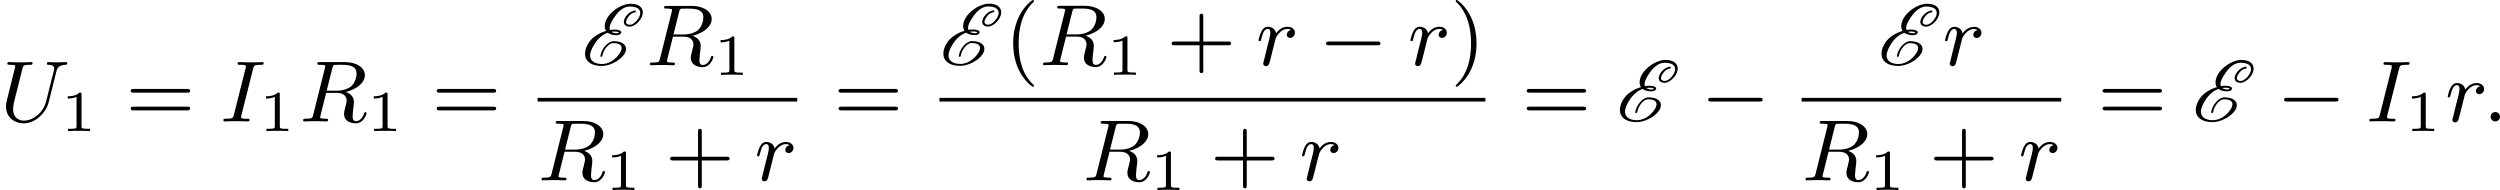 <?xml version='1.0' encoding='UTF-8'?>
<!-- This file was generated by dvisvgm 2.13.3 -->
<svg version='1.1' xmlns='http://www.w3.org/2000/svg' xmlns:xlink='http://www.w3.org/1999/xlink' width='516.098pt' height='39.221pt' viewBox='265.558 709.648 516.098 39.221'>
<defs>
<path id='g5-40' d='M3.058 2.134C3.058 2.089 3.031 2.062 2.977 2C1.82 .941 1.47-.672 1.47-2.242C1.47-3.631 1.739-5.317 3.004-6.519C3.04-6.554 3.058-6.581 3.058-6.626C3.058-6.689 3.013-6.725 2.95-6.725C2.842-6.725 2.035-6.079 1.551-5.102C1.121-4.241 .906-3.318 .906-2.251C.906-1.605 .986-.583 1.479 .475C2.008 1.578 2.842 2.233 2.95 2.233C3.013 2.233 3.058 2.197 3.058 2.134Z'/>
<path id='g5-41' d='M2.672-2.251C2.672-2.986 2.564-3.972 2.098-4.967C1.569-6.07 .735-6.725 .628-6.725C.538-6.725 .52-6.653 .52-6.626C.52-6.581 .538-6.554 .601-6.492C1.121-6.025 2.107-4.806 2.107-2.251C2.107-.968 1.874 .816 .574 2.026C.556 2.053 .52 2.089 .52 2.134C.52 2.161 .538 2.233 .628 2.233C.735 2.233 1.542 1.587 2.026 .61C2.457-.251 2.672-1.175 2.672-2.251Z'/>
<path id='g5-43' d='M6.33-2.053C6.456-2.053 6.644-2.053 6.644-2.242C6.644-2.439 6.474-2.439 6.33-2.439H3.775V-5.003C3.775-5.147 3.775-5.317 3.578-5.317C3.389-5.317 3.389-5.129 3.389-5.003V-2.439H.825C.699-2.439 .511-2.439 .511-2.251C.511-2.053 .681-2.053 .825-2.053H3.389V.511C3.389 .655 3.389 .825 3.587 .825C3.775 .825 3.775 .637 3.775 .511V-2.053H6.33Z'/>
<path id='g5-61' d='M6.348-2.968C6.474-2.968 6.644-2.968 6.644-3.156C6.644-3.353 6.447-3.353 6.312-3.353H.843C.708-3.353 .511-3.353 .511-3.156C.511-2.968 .69-2.968 .807-2.968H6.348ZM6.312-1.139C6.447-1.139 6.644-1.139 6.644-1.336C6.644-1.524 6.474-1.524 6.348-1.524H.807C.69-1.524 .511-1.524 .511-1.336C.511-1.139 .708-1.139 .843-1.139H6.312Z'/>
<path id='g1-0' d='M6.052-2.053C6.214-2.053 6.384-2.053 6.384-2.251C6.384-2.439 6.205-2.439 6.052-2.439H1.103C.95-2.439 .771-2.439 .771-2.251C.771-2.053 .941-2.053 1.103-2.053H6.052Z'/>
<path id='g0-69' d='M5.613-5.478L5.649-5.532C5.658-5.541 5.667-5.559 5.667-5.577C5.667-5.613 5.631-5.649 5.586-5.649C5.434-5.649 5.254-5.577 5.084-5.478C4.905-5.362 4.752-5.218 4.645-5.066C4.501-4.86 4.411-4.654 4.411-4.474C4.411-4.42 4.42-4.367 4.438-4.313C4.51-4.089 4.734-3.981 5.012-3.981C5.183-3.981 5.389-4.062 5.577-4.187C5.783-4.313 5.954-4.492 6.079-4.663C6.276-4.949 6.375-5.218 6.375-5.461C6.375-5.604 6.339-5.738 6.267-5.855C6.061-6.205 5.622-6.348 5.093-6.348C4.725-6.348 4.295-6.214 3.865-5.972C3.452-5.738 3.075-5.407 2.824-5.066C2.564-4.698 2.439-4.349 2.439-4.035C2.439-3.909 2.457-3.793 2.502-3.685C2.52-3.64 2.546-3.587 2.582-3.542C2.385-3.488 2.188-3.407 1.991-3.318C1.551-3.102 1.121-2.789 .861-2.43C.547-1.991 .403-1.56 .403-1.193C.403-.995 .439-.825 .52-.664C.78-.152 1.39 .072 2.143 .072C2.52 .072 2.959-.036 3.416-.269C3.811-.466 4.187-.762 4.42-1.085C4.573-1.3 4.636-1.497 4.636-1.677C4.636-1.829 4.591-1.973 4.501-2.08C4.268-2.376 3.838-2.484 3.353-2.484C2.753-2.484 2.08-1.659 1.991-.95C1.991-.941 1.991-.924 2-.915C2.008-.888 2.026-.87 2.053-.87H2.089L2.152-.897C2.179-.906 2.197-.933 2.197-.959C2.286-1.596 2.851-2.286 3.318-2.286C3.721-2.286 4.026-2.188 4.142-1.973C4.169-1.919 4.187-1.847 4.187-1.775C4.187-1.614 4.116-1.399 3.945-1.175C3.757-.897 3.488-.619 3.156-.421C2.806-.215 2.457-.126 2.179-.126C1.542-.126 1.103-.341 .968-.753C.941-.834 .933-.915 .933-1.004C.933-1.372 1.139-1.838 1.488-2.34C1.695-2.645 1.982-2.941 2.331-3.156C2.475-3.237 2.618-3.3 2.753-3.353C2.977-3.183 3.282-3.102 3.649-3.102C3.73-3.102 3.838-3.12 3.918-3.147C3.981-3.165 4.062-3.21 4.107-3.282C4.142-3.327 4.151-3.371 4.151-3.407C4.151-3.506 4.044-3.56 3.99-3.587C3.838-3.658 3.64-3.685 3.452-3.685C3.309-3.685 3.156-3.667 2.995-3.64C2.977-3.676 2.968-3.712 2.959-3.757C2.95-3.793 2.95-3.82 2.95-3.856C2.95-4.16 3.156-4.555 3.452-4.976C3.649-5.263 3.865-5.541 4.178-5.765C4.465-5.963 4.761-6.061 4.994-6.061C5.478-6.061 5.864-5.954 6.025-5.694C6.079-5.613 6.106-5.514 6.106-5.398C6.106-5.218 6.034-4.994 5.855-4.752C5.756-4.6 5.622-4.456 5.452-4.34C5.308-4.232 5.156-4.178 5.048-4.178C4.779-4.178 4.645-4.286 4.645-4.465C4.645-4.6 4.725-4.779 4.86-4.976C4.949-5.102 5.057-5.227 5.2-5.317C5.326-5.407 5.461-5.452 5.55-5.452C5.577-5.452 5.604-5.461 5.613-5.478ZM3.416-3.479C3.587-3.479 3.739-3.47 3.847-3.425C3.891-3.407 3.9-3.398 3.9-3.389S3.891-3.371 3.891-3.371S3.847-3.327 3.82-3.318C3.775-3.3 3.73-3.3 3.676-3.3C3.443-3.3 3.255-3.353 3.138-3.452C3.228-3.47 3.327-3.479 3.416-3.479Z'/>
<path id='g3-49' d='M2.146-3.796C2.146-3.975 2.122-3.975 1.943-3.975C1.548-3.593 .938-3.593 .723-3.593V-3.359C.879-3.359 1.273-3.359 1.632-3.527V-.508C1.632-.311 1.632-.233 1.016-.233H.759V0C1.088-.024 1.554-.024 1.889-.024S2.69-.024 3.019 0V-.233H2.762C2.146-.233 2.146-.311 2.146-.508V-3.796Z'/>
<path id='g2-58' d='M1.757-.484C1.757-.744 1.551-.968 1.273-.968S.789-.744 .789-.484S.995 0 1.273 0S1.757-.224 1.757-.484Z'/>
<path id='g2-73' d='M3.416-5.425C3.506-5.765 3.524-5.846 4.25-5.846C4.42-5.846 4.51-5.846 4.51-6.007C4.51-6.106 4.42-6.124 4.367-6.124C4.187-6.124 3.981-6.106 3.802-6.106C3.596-6.106 3.255-6.097 3.192-6.097C2.986-6.097 2.78-6.106 2.573-6.106C2.385-6.106 2.17-6.124 1.991-6.124C1.937-6.124 1.811-6.124 1.811-5.963C1.811-5.846 1.901-5.846 2.08-5.846C2.277-5.846 2.484-5.846 2.663-5.774C2.672-5.738 2.672-5.703 2.672-5.694C2.672-5.658 2.663-5.559 2.654-5.523L1.435-.681C1.354-.368 1.336-.278 .646-.278C.448-.278 .35-.278 .35-.117C.35-.072 .368 0 .484 0C.664 0 .861-.018 1.049-.018C1.255-.018 1.462-.027 1.668-.027S2.08-.018 2.286-.018C2.475-.018 2.69 0 2.869 0C2.932 0 3.049 0 3.049-.161C3.049-.278 2.959-.278 2.78-.278C2.439-.278 2.179-.278 2.179-.439C2.179-.502 2.179-.52 2.215-.646L3.416-5.425Z'/>
<path id='g2-82' d='M3.416-5.496C3.47-5.721 3.497-5.81 3.658-5.837C3.739-5.846 4.035-5.846 4.223-5.846C4.932-5.846 5.918-5.846 5.918-4.94C5.918-4.609 5.783-3.936 5.272-3.551C5.057-3.407 4.609-3.174 3.882-3.174H2.833L3.416-5.496ZM4.806-3.04C6.025-3.353 6.779-4.035 6.779-4.77C6.779-5.55 5.927-6.124 4.734-6.124H2.134C1.973-6.124 1.865-6.124 1.865-5.963C1.865-5.846 1.946-5.846 2.134-5.846C2.17-5.846 2.331-5.846 2.475-5.828C2.627-5.81 2.69-5.792 2.69-5.694C2.69-5.649 2.681-5.613 2.654-5.514L1.444-.681C1.363-.359 1.345-.278 .672-.278C.502-.278 .403-.278 .403-.117C.403-.018 .475 0 .538 0C.681 0 .95-.009 1.103-.018C1.291-.027 1.309-.027 1.659-.027C1.946-.027 1.964-.027 2.233-.018C2.412-.009 2.636 0 2.806 0C2.869 0 2.986 0 2.986-.161C2.986-.278 2.896-.278 2.708-.278C2.672-.278 2.511-.278 2.367-.296C2.17-.323 2.161-.359 2.161-.439C2.161-.466 2.161-.484 2.206-.646L2.78-2.95H3.882C4.689-2.95 4.896-2.484 4.896-2.143C4.896-2.08 4.896-2.017 4.842-1.82C4.627-.995 4.627-.915 4.627-.78C4.627 .027 5.389 .197 5.846 .197C6.626 .197 6.949-.708 6.949-.852C6.949-.915 6.895-.959 6.832-.959C6.734-.959 6.725-.915 6.689-.807C6.536-.341 6.205-.027 5.873-.027C5.532-.027 5.514-.296 5.514-.556C5.514-.78 5.577-1.3 5.586-1.363C5.604-1.506 5.649-1.865 5.649-2C5.649-2.511 5.326-2.86 4.806-3.04Z'/>
<path id='g2-85' d='M5.819-5.156C5.909-5.532 6.079-5.819 6.779-5.846C6.832-5.846 6.94-5.855 6.94-6.007C6.94-6.079 6.886-6.124 6.814-6.124C6.617-6.124 6.115-6.097 5.918-6.097C5.694-6.097 5.676-6.097 5.461-6.106C5.317-6.106 5.129-6.124 4.994-6.124C4.958-6.124 4.833-6.124 4.833-5.963C4.833-5.846 4.94-5.846 4.994-5.846C5.335-5.837 5.595-5.756 5.595-5.461C5.595-5.416 5.568-5.29 5.568-5.281L4.761-2.071C4.447-.834 3.362-.081 2.475-.081C2.017-.081 1.354-.323 1.354-1.273C1.354-1.506 1.39-1.739 1.444-1.973L2.313-5.434C2.394-5.774 2.421-5.846 3.12-5.846C3.264-5.846 3.362-5.846 3.362-6.007C3.362-6.088 3.3-6.124 3.228-6.124L2.663-6.106C2.394-6.097 2.376-6.097 2.089-6.097S1.784-6.097 1.515-6.106C1.336-6.115 1.103-6.124 .933-6.124C.879-6.124 .753-6.124 .753-5.963C.753-5.846 .843-5.846 1.022-5.846C1.058-5.846 1.219-5.846 1.363-5.828C1.533-5.81 1.578-5.783 1.578-5.694C1.578-5.64 1.497-5.317 1.444-5.129L1.246-4.34C1.166-3.99 .735-2.304 .699-2.125C.628-1.838 .619-1.739 .619-1.542C.619-.502 1.399 .197 2.448 .197C3.613 .197 4.743-.834 5.03-2L5.819-5.156Z'/>
<path id='g2-114' d='M3.622-3.631C3.327-3.578 3.174-3.327 3.174-3.138C3.174-2.968 3.3-2.815 3.524-2.815C3.766-2.815 4.017-3.022 4.017-3.353C4.017-3.703 3.694-3.963 3.255-3.963C2.582-3.963 2.206-3.461 2.08-3.291C1.973-3.784 1.569-3.963 1.228-3.963C.906-3.963 .699-3.766 .547-3.452C.377-3.129 .26-2.618 .26-2.582C.26-2.502 .323-2.475 .386-2.475C.484-2.475 .502-2.52 .547-2.699C.717-3.407 .906-3.739 1.21-3.739C1.479-3.739 1.479-3.452 1.479-3.318C1.479-3.129 1.408-2.851 1.354-2.618C1.291-2.385 1.201-2 1.166-1.892L.807-.421C.744-.206 .744-.188 .744-.161C.744-.045 .825 .099 1.022 .099C1.309 .099 1.372-.143 1.435-.403C1.542-.789 1.542-.807 1.632-1.175C1.964-2.52 2.017-2.735 2.035-2.78C2.089-2.887 2.502-3.739 3.246-3.739C3.452-3.739 3.578-3.667 3.622-3.631Z'/>
</defs>
<g id='page5' transform='matrix(2 0 0 2 0 0)'>
<use x='132.779' y='367.357' xlink:href='#g2-85'/>
<use x='139.047' y='368.353' xlink:href='#g3-49'/>
<use x='145.758' y='367.357' xlink:href='#g5-61'/>
<use x='155.485' y='367.357' xlink:href='#g2-73'/>
<use x='159.514' y='368.353' xlink:href='#g3-49'/>
<use x='163.665' y='367.357' xlink:href='#g2-82'/>
<use x='170.637' y='368.353' xlink:href='#g3-49'/>
<use x='177.348' y='367.357' xlink:href='#g5-61'/>
<use x='192.758' y='361.558' xlink:href='#g0-69'/>
<use x='199.46' y='361.558' xlink:href='#g2-82'/>
<use x='206.433' y='362.555' xlink:href='#g3-49'/>
<rect x='188.271' y='364.926' height='.379' width='26.801'/>
<use x='188.271' y='373.438' xlink:href='#g2-82'/>
<use x='195.243' y='374.435' xlink:href='#g3-49'/>
<use x='201.442' y='373.438' xlink:href='#g5-43'/>
<use x='210.658' y='373.438' xlink:href='#g2-114'/>
<use x='218.827' y='367.357' xlink:href='#g5-61'/>
<use x='229.75' y='361.549' xlink:href='#g0-69'/>
<use x='236.452' y='361.549' xlink:href='#g5-40'/>
<use x='240.035' y='361.549' xlink:href='#g2-82'/>
<use x='247.008' y='362.545' xlink:href='#g3-49'/>
<use x='253.207' y='361.549' xlink:href='#g5-43'/>
<use x='262.422' y='361.549' xlink:href='#g2-114'/>
<use x='268.884' y='361.549' xlink:href='#g1-0'/>
<use x='278.1' y='361.549' xlink:href='#g2-114'/>
<use x='282.514' y='361.549' xlink:href='#g5-41'/>
<rect x='229.75' y='364.926' height='.379' width='56.347'/>
<use x='244.523' y='373.438' xlink:href='#g2-82'/>
<use x='251.496' y='374.435' xlink:href='#g3-49'/>
<use x='257.695' y='373.438' xlink:href='#g5-43'/>
<use x='266.91' y='373.438' xlink:href='#g2-114'/>
<use x='289.853' y='367.357' xlink:href='#g5-61'/>
<use x='299.58' y='367.357' xlink:href='#g0-69'/>
<use x='308.33' y='367.357' xlink:href='#g1-0'/>
<use x='326.583' y='361.558' xlink:href='#g0-69'/>
<use x='333.285' y='361.558' xlink:href='#g2-114'/>
<rect x='318.741' y='364.926' height='.379' width='26.801'/>
<use x='318.741' y='373.438' xlink:href='#g2-82'/>
<use x='325.713' y='374.435' xlink:href='#g3-49'/>
<use x='331.912' y='373.438' xlink:href='#g5-43'/>
<use x='341.127' y='373.438' xlink:href='#g2-114'/>
<use x='349.297' y='367.357' xlink:href='#g5-61'/>
<use x='359.024' y='367.357' xlink:href='#g0-69'/>
<use x='367.774' y='367.357' xlink:href='#g1-0'/>
<use x='376.989' y='367.357' xlink:href='#g2-73'/>
<use x='381.018' y='368.353' xlink:href='#g3-49'/>
<use x='385.169' y='367.357' xlink:href='#g2-114'/>
<use x='389.071' y='367.357' xlink:href='#g2-58'/>
</g>
</svg>